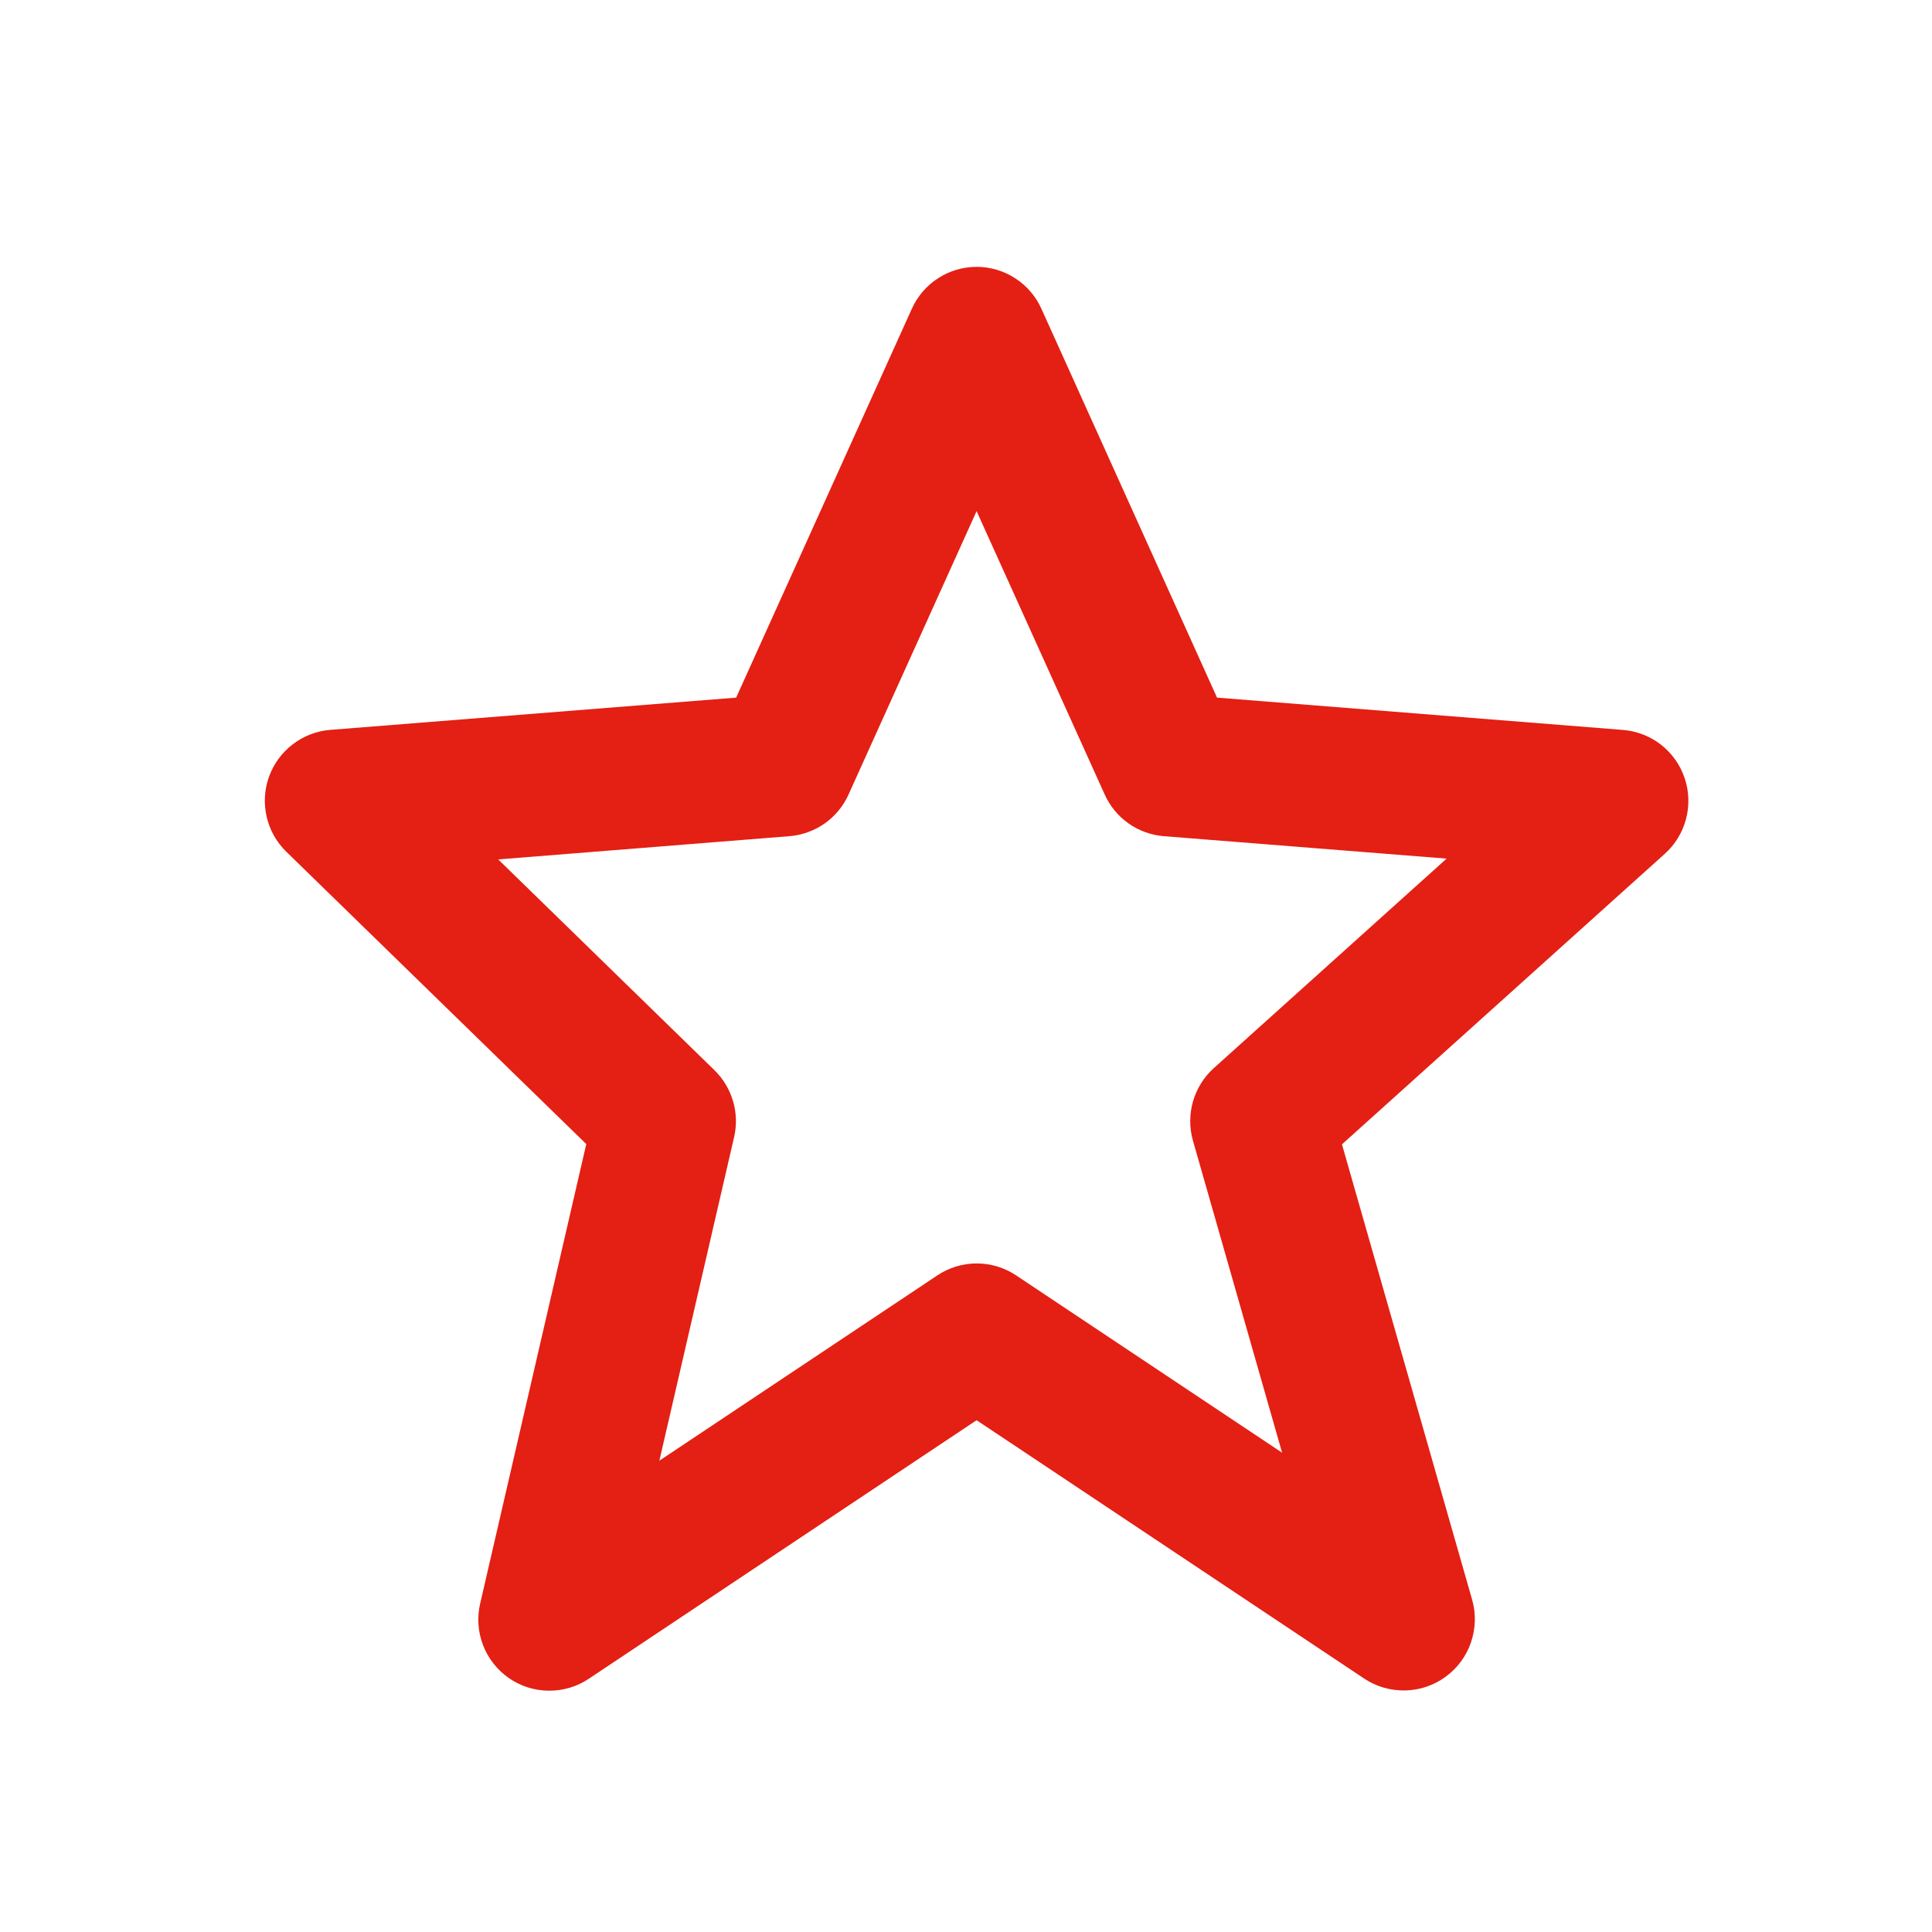 <svg xmlns="http://www.w3.org/2000/svg" xmlns:xlink="http://www.w3.org/1999/xlink" width="152" zoomAndPan="magnify" viewBox="0 0 114 114" height="152" preserveAspectRatio="xMidYMid meet" version="1.2"><g id="c5f62adc30"><path style=" stroke:none;fill-rule:nonzero;fill:#e41f13;fill-opacity:1;" d="M 34.594 67.508 L 28.336 94.605 C 28.141 95.43 28.199 96.289 28.504 97.074 C 28.805 97.863 29.34 98.539 30.031 99.02 C 30.727 99.5 31.547 99.758 32.391 99.762 C 33.234 99.766 34.059 99.52 34.758 99.047 L 57.625 83.801 L 80.496 99.047 C 81.211 99.523 82.055 99.766 82.914 99.746 C 83.773 99.73 84.605 99.449 85.297 98.941 C 85.992 98.438 86.516 97.73 86.793 96.918 C 87.074 96.105 87.102 95.227 86.867 94.402 L 79.184 67.523 L 98.234 50.379 C 98.848 49.828 99.281 49.113 99.488 48.316 C 99.695 47.523 99.668 46.684 99.402 45.906 C 99.141 45.129 98.652 44.445 98.008 43.941 C 97.359 43.438 96.578 43.133 95.758 43.07 L 71.812 41.164 L 61.453 18.227 C 61.121 17.488 60.586 16.859 59.906 16.422 C 59.227 15.98 58.438 15.746 57.625 15.746 C 56.816 15.746 56.027 15.98 55.348 16.422 C 54.668 16.859 54.129 17.488 53.801 18.227 L 43.438 41.164 L 19.496 43.066 C 18.691 43.129 17.922 43.422 17.281 43.914 C 16.637 44.402 16.152 45.066 15.875 45.824 C 15.602 46.582 15.551 47.406 15.734 48.191 C 15.914 48.98 16.316 49.695 16.895 50.258 Z M 46.578 49.34 C 47.324 49.281 48.047 49.02 48.66 48.59 C 49.277 48.156 49.762 47.566 50.07 46.879 L 57.625 30.16 L 65.184 46.879 C 65.492 47.566 65.977 48.156 66.594 48.59 C 67.207 49.02 67.926 49.281 68.676 49.34 L 85.359 50.664 L 71.621 63.027 C 70.43 64.102 69.953 65.758 70.391 67.305 L 75.652 85.719 L 59.961 75.258 C 59.273 74.797 58.461 74.551 57.633 74.551 C 56.805 74.551 55.992 74.797 55.305 75.258 L 38.906 86.191 L 43.316 67.098 C 43.48 66.395 43.457 65.664 43.254 64.973 C 43.051 64.281 42.672 63.652 42.156 63.148 L 29.398 50.711 Z M 46.578 49.34 "/></g></svg>